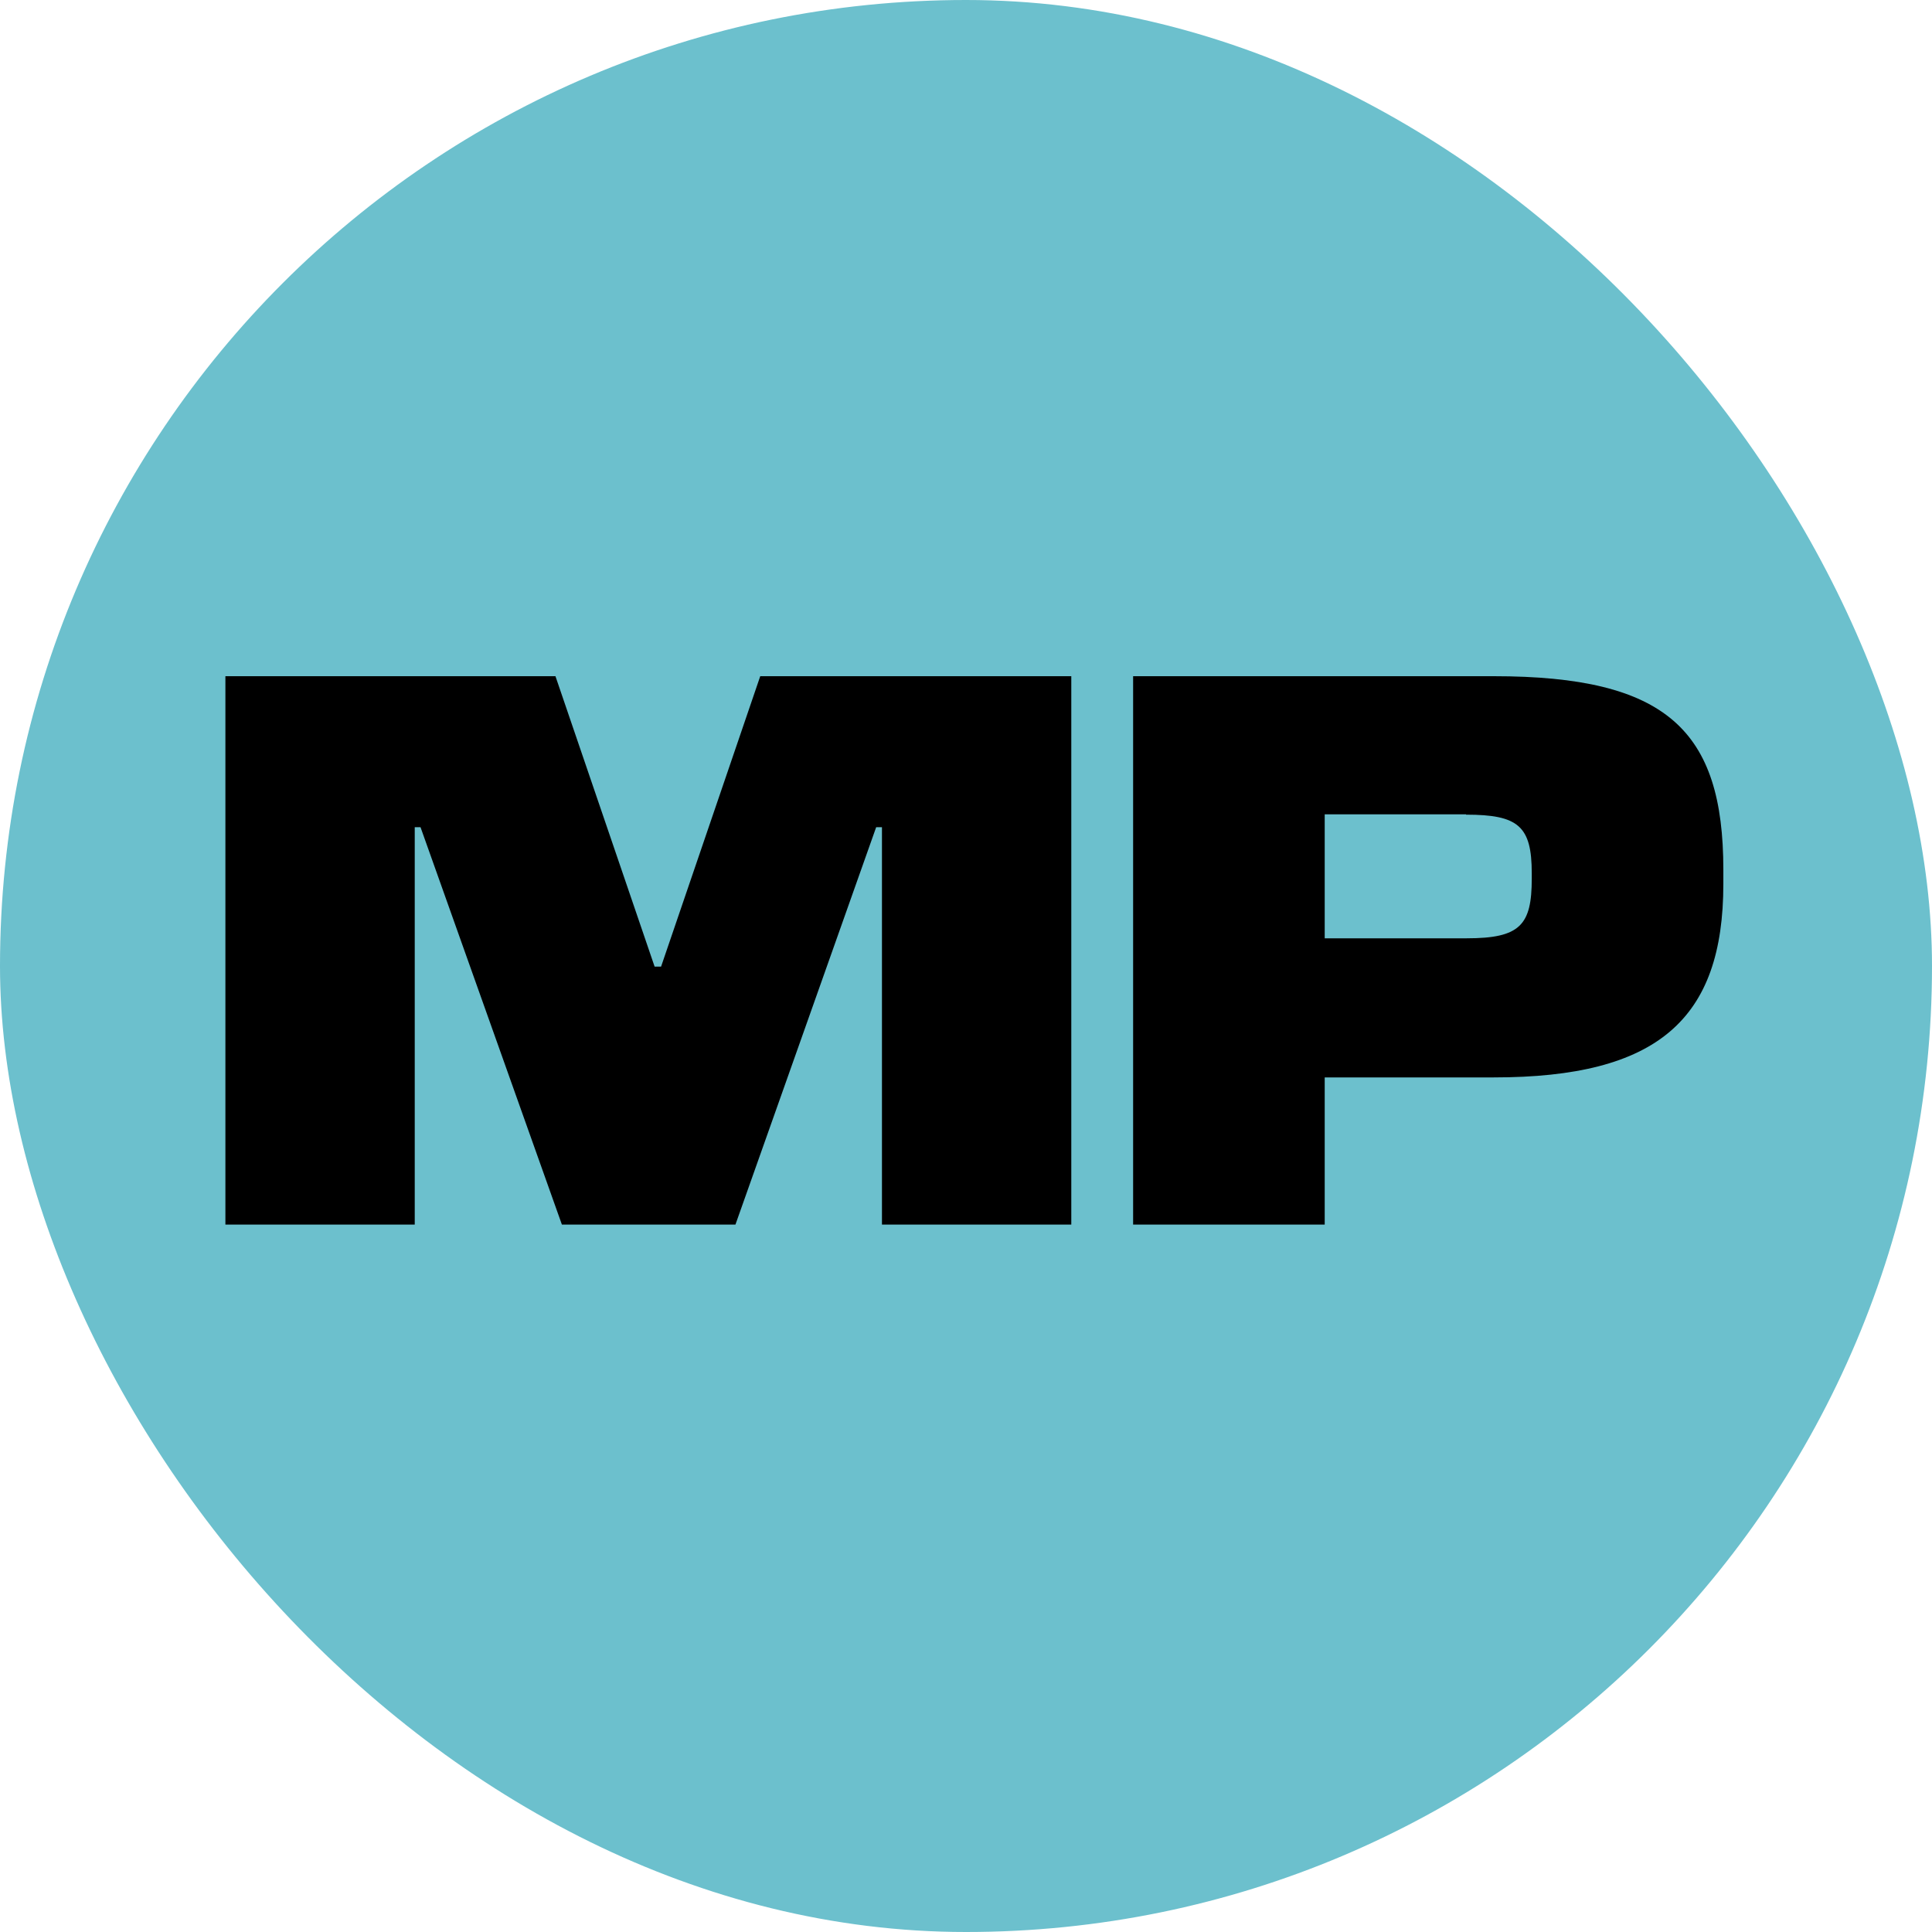 <?xml version="1.0" encoding="UTF-8"?>
<svg xmlns="http://www.w3.org/2000/svg" width="60" height="60" viewBox="0 0 60 60" fill="none">
  <g id="Construction Type=MP">
    <rect width="60" height="60" rx="30" fill="#6CC0CD"></rect>
    <path id="Vector" d="M45.53 25.3C47.16 25.3 47.57 25.66 47.57 27.12V27.29C47.57 28.73 47.21 29.14 45.55 29.14H41.14V25.29H45.53V25.3ZM41.14 38.03V33.46H46.39C51.48 33.46 53.52 31.66 53.52 27.45V27.01C53.52 22.68 51.76 21 46.39 21H35.19V38.03H41.14ZM33.27 38.03V21H23.61L20.53 30.02H20.33L17.25 21H7V38.03H12.88V25.69H13.06L17.45 38.03H22.84L27.21 25.69H27.39V38.03H33.27Z" fill="black"></path>
  </g>
</svg>
